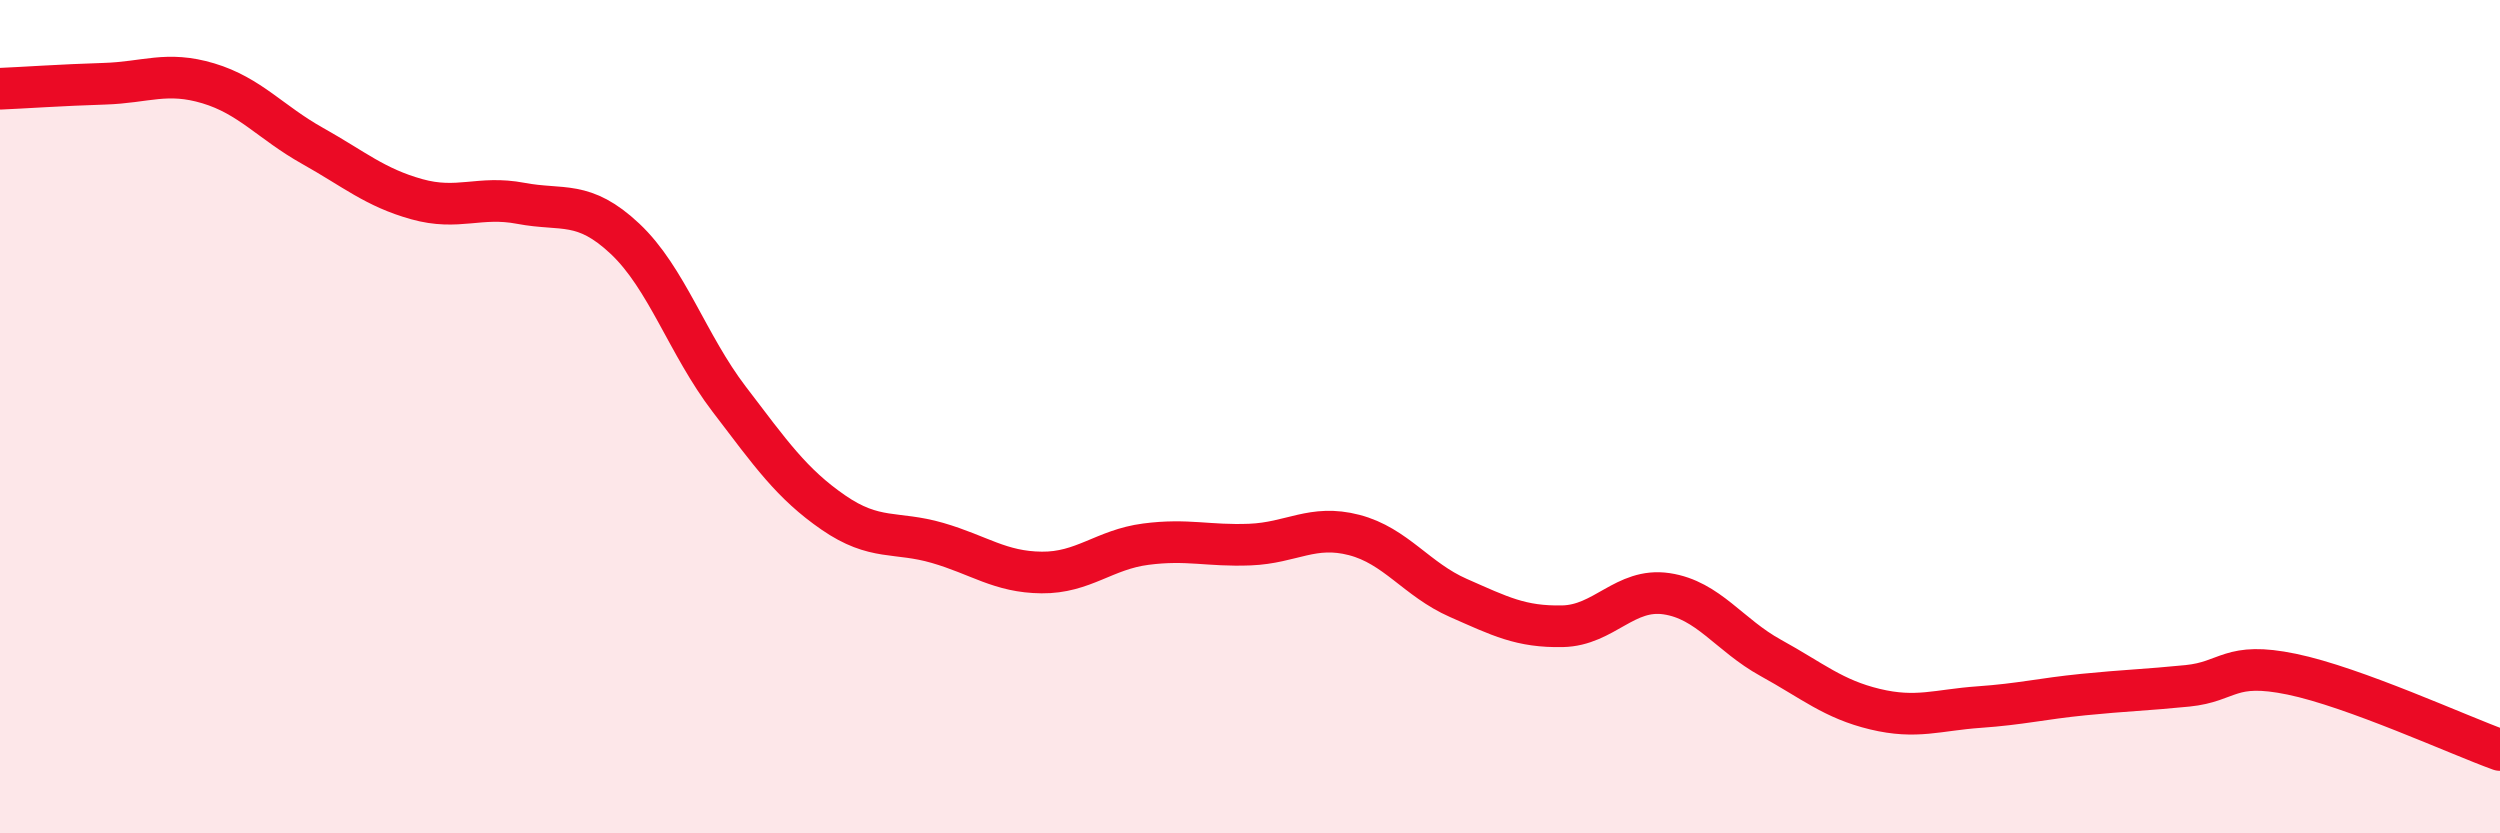 
    <svg width="60" height="20" viewBox="0 0 60 20" xmlns="http://www.w3.org/2000/svg">
      <path
        d="M 0,2.13 C 0.5,2.11 1.5,2.04 2.5,2.01 C 3.5,1.98 4,1.7 5,2 C 6,2.3 6.5,2.94 7.5,3.5 C 8.5,4.06 9,4.5 10,4.78 C 11,5.06 11.5,4.69 12.5,4.88 C 13.5,5.07 14,4.79 15,5.73 C 16,6.67 16.5,8.27 17.5,9.58 C 18.5,10.89 19,11.61 20,12.3 C 21,12.99 21.5,12.74 22.5,13.03 C 23.5,13.32 24,13.73 25,13.74 C 26,13.75 26.5,13.19 27.5,13.06 C 28.5,12.93 29,13.11 30,13.07 C 31,13.03 31.5,12.58 32.5,12.84 C 33.5,13.1 34,13.91 35,14.35 C 36,14.79 36.5,15.05 37.5,15.03 C 38.5,15.01 39,14.1 40,14.25 C 41,14.4 41.5,15.24 42.5,15.79 C 43.5,16.34 44,16.78 45,17.02 C 46,17.26 46.5,17.04 47.5,16.97 C 48.5,16.9 49,16.77 50,16.67 C 51,16.57 51.5,16.56 52.5,16.46 C 53.5,16.36 53.5,15.87 55,16.18 C 56.5,16.49 59,17.64 60,18L60 20L0 20Z"
        fill="#EB0A25"
        opacity="0.1"
        stroke-linecap="round"
        stroke-linejoin="round"
      />
      <path
        d="M 0,2.13 C 0.5,2.11 1.5,2.04 2.5,2.01 C 3.5,1.98 4,1.7 5,2 C 6,2.3 6.5,2.94 7.5,3.5 C 8.5,4.06 9,4.5 10,4.78 C 11,5.06 11.5,4.69 12.5,4.88 C 13.5,5.07 14,4.79 15,5.73 C 16,6.67 16.5,8.27 17.5,9.58 C 18.5,10.89 19,11.61 20,12.3 C 21,12.99 21.5,12.74 22.5,13.03 C 23.5,13.32 24,13.73 25,13.74 C 26,13.75 26.5,13.19 27.5,13.06 C 28.5,12.93 29,13.11 30,13.07 C 31,13.03 31.5,12.58 32.5,12.84 C 33.5,13.1 34,13.91 35,14.35 C 36,14.79 36.5,15.05 37.5,15.03 C 38.5,15.01 39,14.1 40,14.25 C 41,14.4 41.5,15.24 42.5,15.79 C 43.5,16.34 44,16.78 45,17.02 C 46,17.26 46.5,17.04 47.5,16.97 C 48.5,16.9 49,16.77 50,16.67 C 51,16.57 51.5,16.56 52.5,16.46 C 53.5,16.36 53.5,15.87 55,16.18 C 56.5,16.49 59,17.64 60,18"
        stroke="#EB0A25"
        stroke-width="1"
        fill="none"
        stroke-linecap="round"
        stroke-linejoin="round"
      />
    </svg>
  
